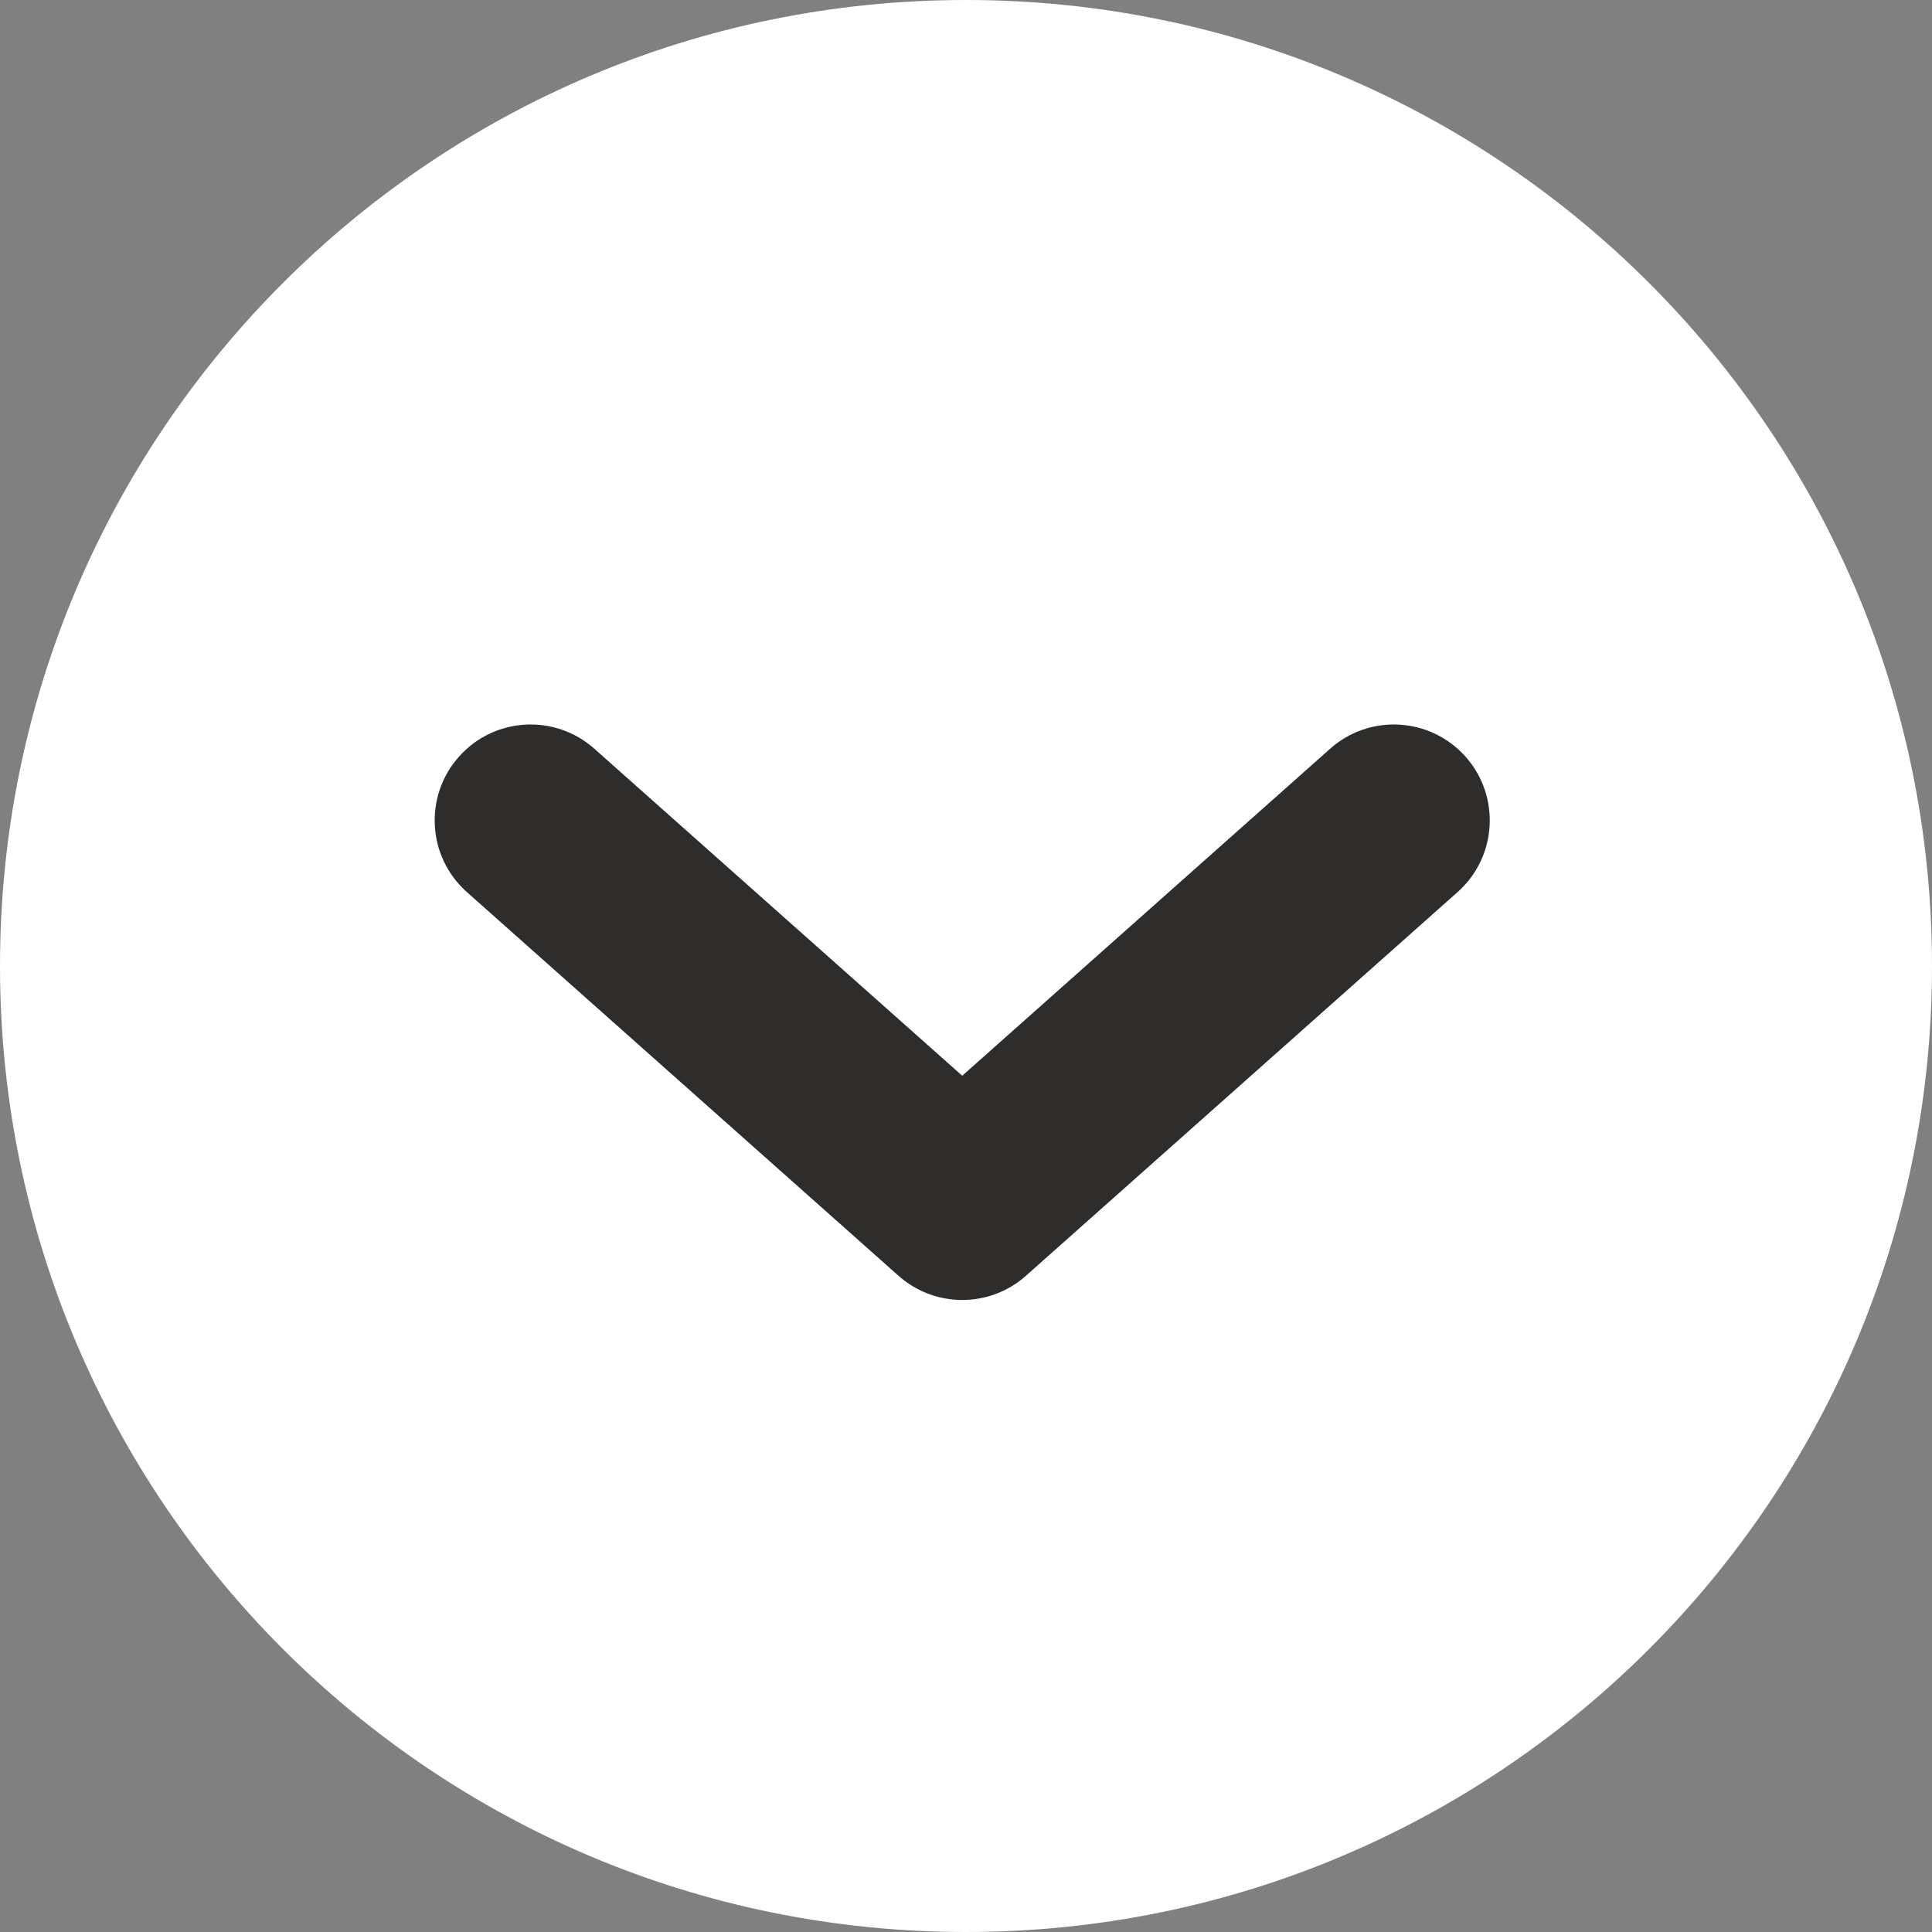 <svg xmlns="http://www.w3.org/2000/svg" width="44" height="44" viewBox="0 0 44 44" fill="none"><rect x="0" y="0" width="44" height="44" fill="#808080" stroke="none"/><path d="M44 22C44 34.15 34.15 44 22 44C9.85 44 0 34.15 0 22C0 9.85 9.85 0 22 0C34.15 0 44 9.85 44 22Z" fill="white"></path><path fill-rule="evenodd" clip-rule="evenodd" d="M10.452 17.233C11.253 16.331 12.634 16.25 13.536 17.052L21.914 24.499L30.293 17.052C31.194 16.25 32.575 16.331 33.377 17.233C34.178 18.135 34.097 19.515 33.195 20.317L23.365 29.055C22.538 29.79 21.291 29.79 20.463 29.055L10.633 20.317C9.731 19.515 9.65 18.135 10.452 17.233Z" fill="#2E2D2C"></path></svg>